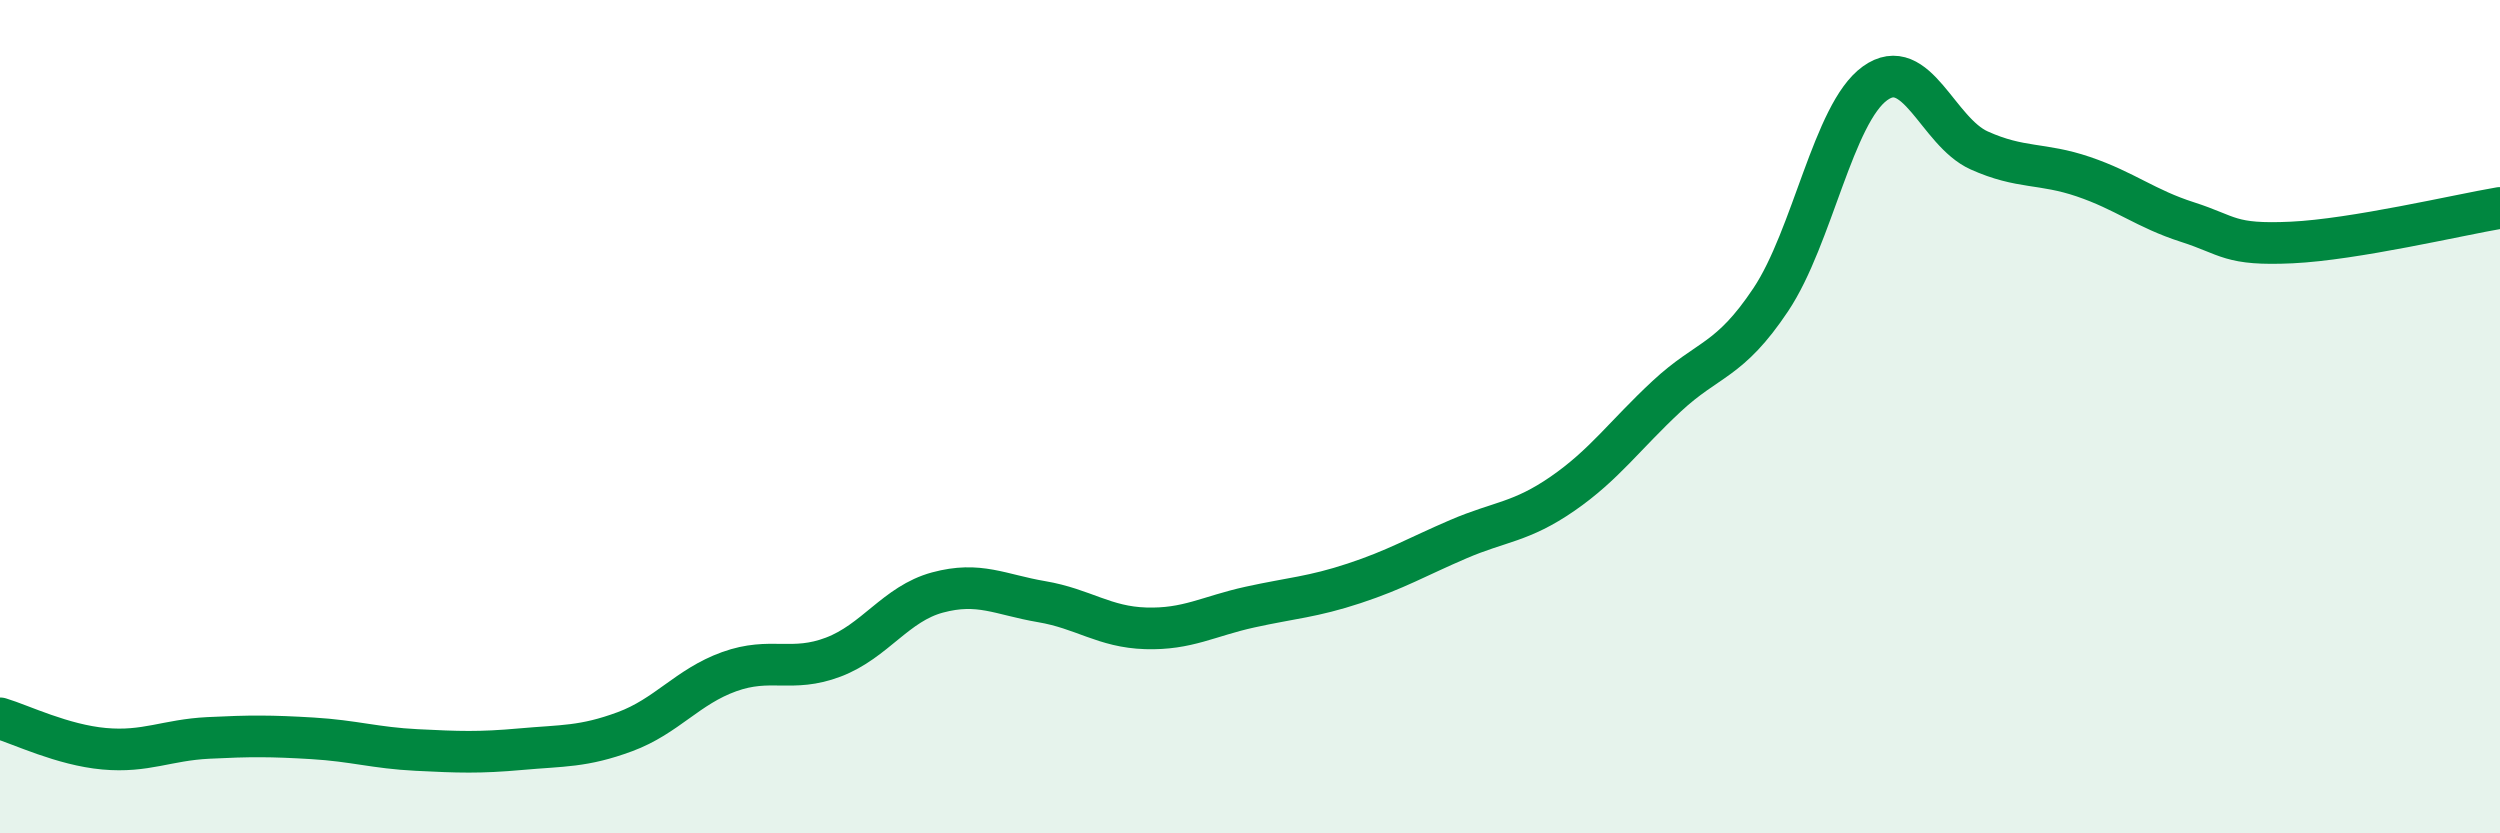 
    <svg width="60" height="20" viewBox="0 0 60 20" xmlns="http://www.w3.org/2000/svg">
      <path
        d="M 0,17.24 C 0.5,17.39 1.5,17.88 2.5,17.97 C 3.5,18.06 4,17.76 5,17.71 C 6,17.66 6.5,17.66 7.5,17.72 C 8.5,17.78 9,17.95 10,18 C 11,18.05 11.5,18.07 12.5,17.98 C 13.5,17.89 14,17.93 15,17.56 C 16,17.19 16.5,16.48 17.5,16.12 C 18.5,15.76 19,16.15 20,15.77 C 21,15.39 21.5,14.49 22.5,14.22 C 23.5,13.95 24,14.27 25,14.44 C 26,14.61 26.5,15.05 27.5,15.08 C 28.5,15.11 29,14.79 30,14.57 C 31,14.35 31.5,14.33 32.5,14 C 33.5,13.67 34,13.37 35,12.94 C 36,12.51 36.5,12.54 37.5,11.85 C 38.5,11.16 39,10.44 40,9.51 C 41,8.58 41.5,8.69 42.5,7.19 C 43.5,5.69 44,2.72 45,2 C 46,1.28 46.5,3.16 47.5,3.61 C 48.5,4.06 49,3.9 50,4.24 C 51,4.58 51.5,5.01 52.5,5.33 C 53.5,5.65 53.5,5.89 55,5.82 C 56.5,5.75 59,5.16 60,4.99L60 20L0 20Z"
        fill="#008740"
        opacity="0.1"
        stroke-linecap="round"
        stroke-linejoin="round"
      />
      <path
        d="M 0,17.24 C 0.5,17.39 1.5,17.88 2.5,17.97 C 3.5,18.06 4,17.76 5,17.71 C 6,17.66 6.5,17.66 7.5,17.72 C 8.5,17.78 9,17.95 10,18 C 11,18.05 11.5,18.07 12.5,17.98 C 13.5,17.89 14,17.93 15,17.56 C 16,17.19 16.5,16.48 17.5,16.12 C 18.5,15.76 19,16.15 20,15.77 C 21,15.39 21.5,14.49 22.5,14.22 C 23.5,13.95 24,14.27 25,14.44 C 26,14.61 26.5,15.05 27.5,15.08 C 28.5,15.11 29,14.79 30,14.57 C 31,14.35 31.5,14.33 32.5,14 C 33.5,13.67 34,13.37 35,12.94 C 36,12.51 36.5,12.54 37.5,11.85 C 38.5,11.16 39,10.44 40,9.51 C 41,8.58 41.5,8.69 42.5,7.19 C 43.5,5.69 44,2.72 45,2 C 46,1.28 46.5,3.16 47.5,3.61 C 48.5,4.06 49,3.9 50,4.24 C 51,4.58 51.5,5.01 52.5,5.33 C 53.5,5.65 53.5,5.89 55,5.82 C 56.5,5.75 59,5.16 60,4.99"
        stroke="#008740"
        stroke-width="1"
        fill="none"
        stroke-linecap="round"
        stroke-linejoin="round"
      />
    </svg>
  